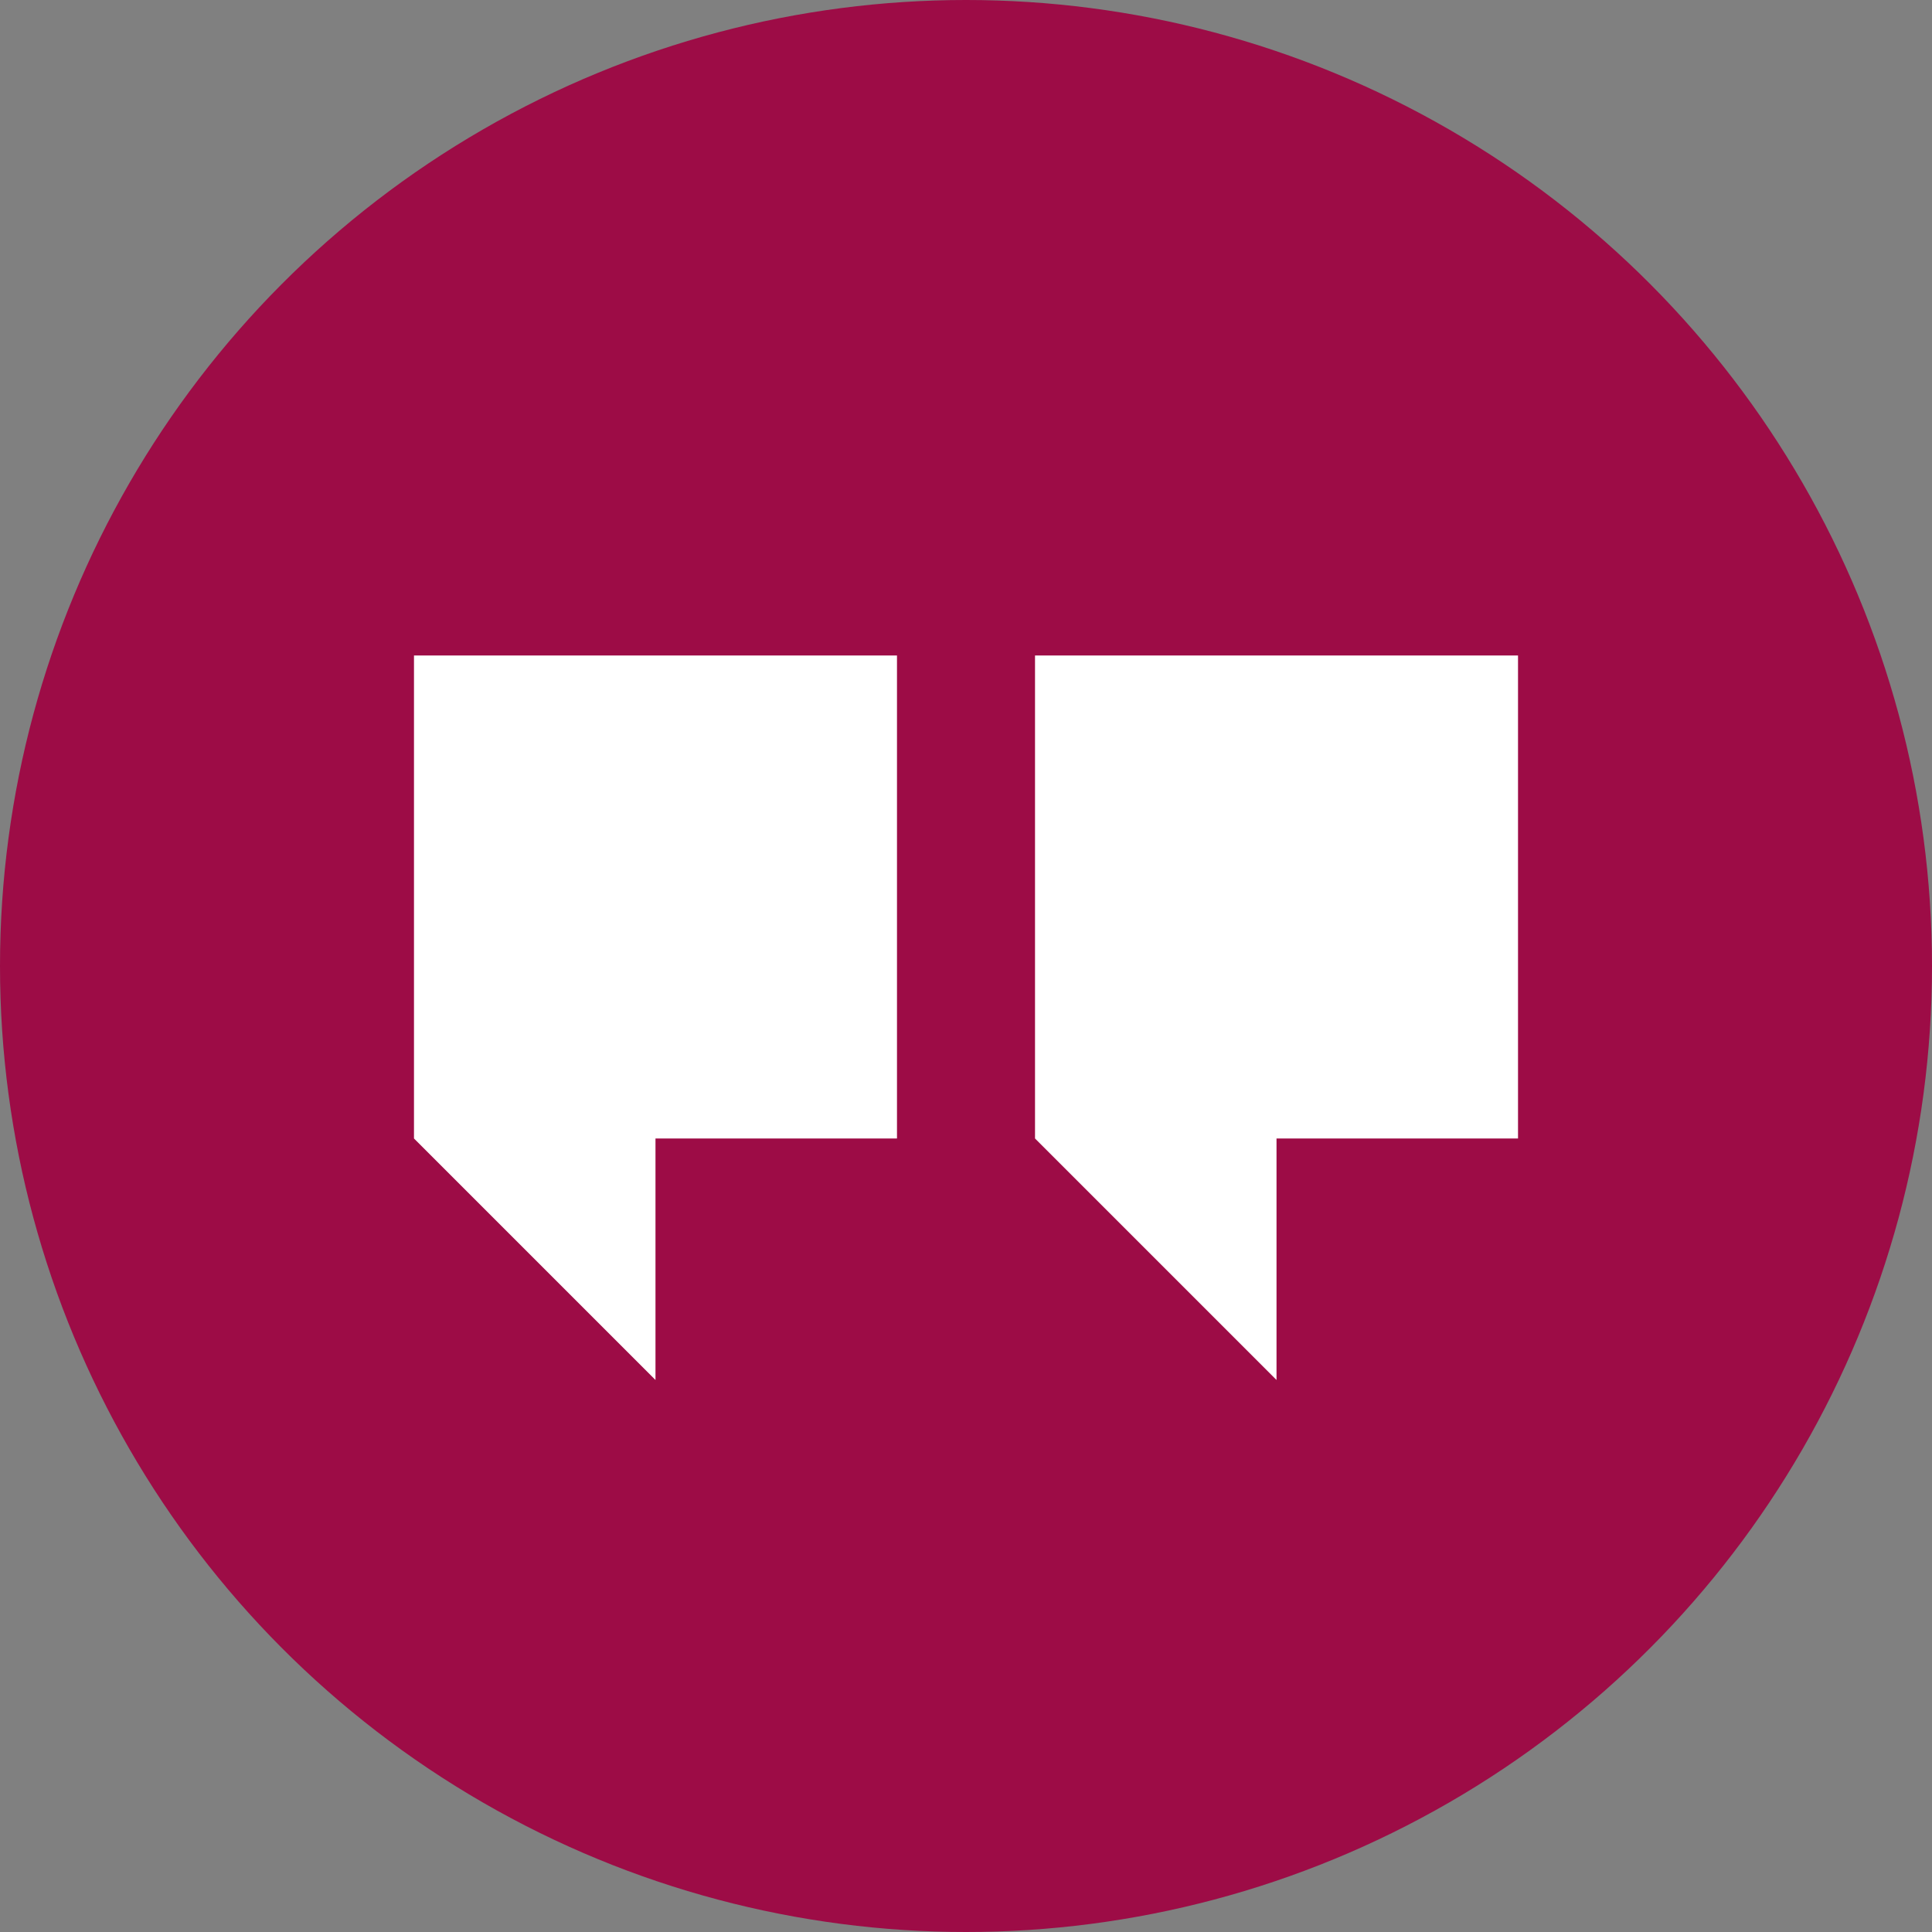 <svg xmlns="http://www.w3.org/2000/svg" xmlns:xlink="http://www.w3.org/1999/xlink" width="36" height="36" viewBox="0 0 36 36">
    <rect x="0" y="0" width="36" height="36" fill="#808080" stroke="none"/>
    <defs>
        <circle id="a" cx="18" cy="18" r="18"/>
    </defs>
    <g fill="none" fill-rule="evenodd">
        <mask id="b" fill="#fff">
            <use xlink:href="#a"/>
        </mask>
        <use fill="#9D0C46" xlink:href="#a"/>
        <path fill="#FFF" fill-rule="nonzero" d="M28.286 12.214v9h-4.5v4.5l-4.5-4.5v-9h9zm-11.572 0v9h-4.5v4.5l-4.5-4.5v-9h9z" mask="url(#b)"/>
    </g>
</svg>
